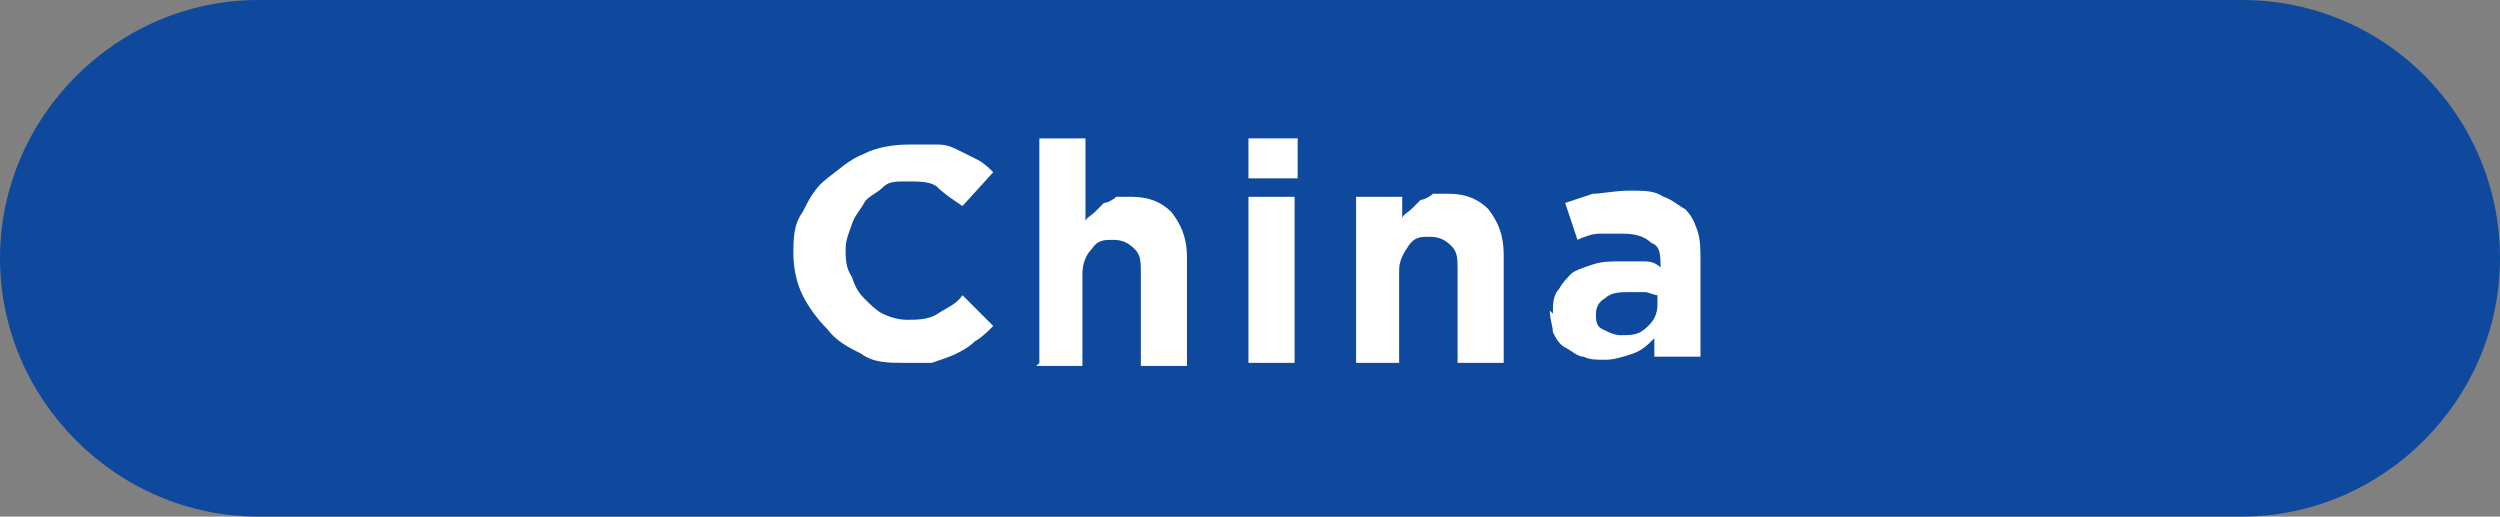 <?xml version="1.0" encoding="UTF-8"?>
<svg id="_レイヤー_1" data-name="レイヤー_1" xmlns="http://www.w3.org/2000/svg" version="1.1" viewBox="0 0 81.3 16.8">
  <rect x="0" y="0" width="81.3" height="16.8" fill="#808080" stroke="none"/>
  <!-- Generator: Adobe Illustrator 29.1.0, SVG Export Plug-In . SVG Version: 2.1.0 Build 142)  -->
  <defs>
    <style>
      .st0 {
        fill: #fff;
      }

      .st1 {
        fill: #0e499d;
      }
    </style>
  </defs>
  <path class="st1" d="M72.9,0H8.4C3.8,0,0,3.8,0,8.4s3.8,8.4,8.4,8.4h64.5c4.6,0,8.4-3.8,8.4-8.4s-3.7-8.4-8.4-8.4Z"/>
  <g>
    <path class="st0" d="M25.8,8.3h0c0-.5,0-1,.3-1.4.2-.4.4-.8.8-1.1s.7-.6,1.2-.8c.4-.2.9-.3,1.5-.3s.6,0,.9,0,.5.1.7.2.4.2.6.3.4.3.5.4l-1,1.1c-.3-.2-.6-.4-.8-.6s-.6-.2-1-.2-.6,0-.8.2-.5.3-.6.5-.3.4-.4.7-.2.5-.2.8h0c0,.3,0,.6.2.9.1.3.2.5.4.7s.4.4.6.5.5.2.8.2.7,0,1-.2.6-.3.8-.6l1,1c-.2.2-.4.4-.6.5-.2.2-.4.3-.6.4-.2.1-.5.2-.8.3-.3,0-.6,0-.9,0-.5,0-1,0-1.4-.3-.4-.2-.8-.4-1.1-.8-.3-.3-.6-.7-.8-1.1-.2-.4-.3-.9-.3-1.4Z"/>
    <path class="st0" d="M33.8,11.8v-7.3h1.5v2.7c0-.1.2-.2.3-.3.1-.1.2-.2.3-.3.1,0,.3-.1.4-.2.2,0,.3,0,.5,0,.6,0,1,.2,1.3.5.3.4.5.8.5,1.5v3.5h-1.5v-3c0-.4,0-.6-.2-.8s-.4-.3-.7-.3-.5,0-.7.3c-.2.2-.3.5-.3.8v3h-1.5Z"/>
    <path class="st0" d="M40.6,5.8v-1.3h1.6v1.3h-1.6ZM40.6,11.8v-5.4h1.5v5.4h-1.5Z"/>
    <path class="st0" d="M44.1,11.8v-5.4h1.5v.7c0-.1.2-.2.3-.3.1-.1.2-.2.3-.3.1,0,.3-.1.4-.2.2,0,.3,0,.5,0,.6,0,1,.2,1.3.5.3.4.5.8.5,1.5v3.5h-1.5v-3c0-.4,0-.6-.2-.8-.2-.2-.4-.3-.7-.3s-.5,0-.7.3-.3.5-.3.8v3h-1.5Z"/>
    <path class="st0" d="M50.5,10.2h0c0-.3,0-.6.2-.8.1-.2.3-.4.4-.5s.4-.2.7-.3.6-.1.9-.1.5,0,.7,0c.2,0,.4,0,.6.2h0c0-.4,0-.7-.3-.8-.2-.2-.5-.3-.9-.3s-.6,0-.8,0c-.2,0-.5.1-.7.2l-.4-1.2c.3-.1.6-.2.9-.3.3,0,.7-.1,1.2-.1s.8,0,1.1.2c.3.1.5.3.7.4.2.2.3.4.4.7s.1.6.1,1v3.1h-1.5v-.6c-.2.2-.4.4-.7.5-.3.1-.6.2-.9.2s-.5,0-.7-.1c-.2,0-.4-.2-.6-.3-.2-.1-.3-.3-.4-.5,0-.2-.1-.4-.1-.7ZM51.9,10.2c0,.2,0,.4.2.5.2.1.4.2.6.2.4,0,.6,0,.9-.3.2-.2.3-.4.3-.7v-.3c-.1,0-.3-.1-.4-.1-.2,0-.3,0-.5,0-.3,0-.6,0-.8.2-.2.1-.3.3-.3.5h0Z"/>
  </g>
</svg>
